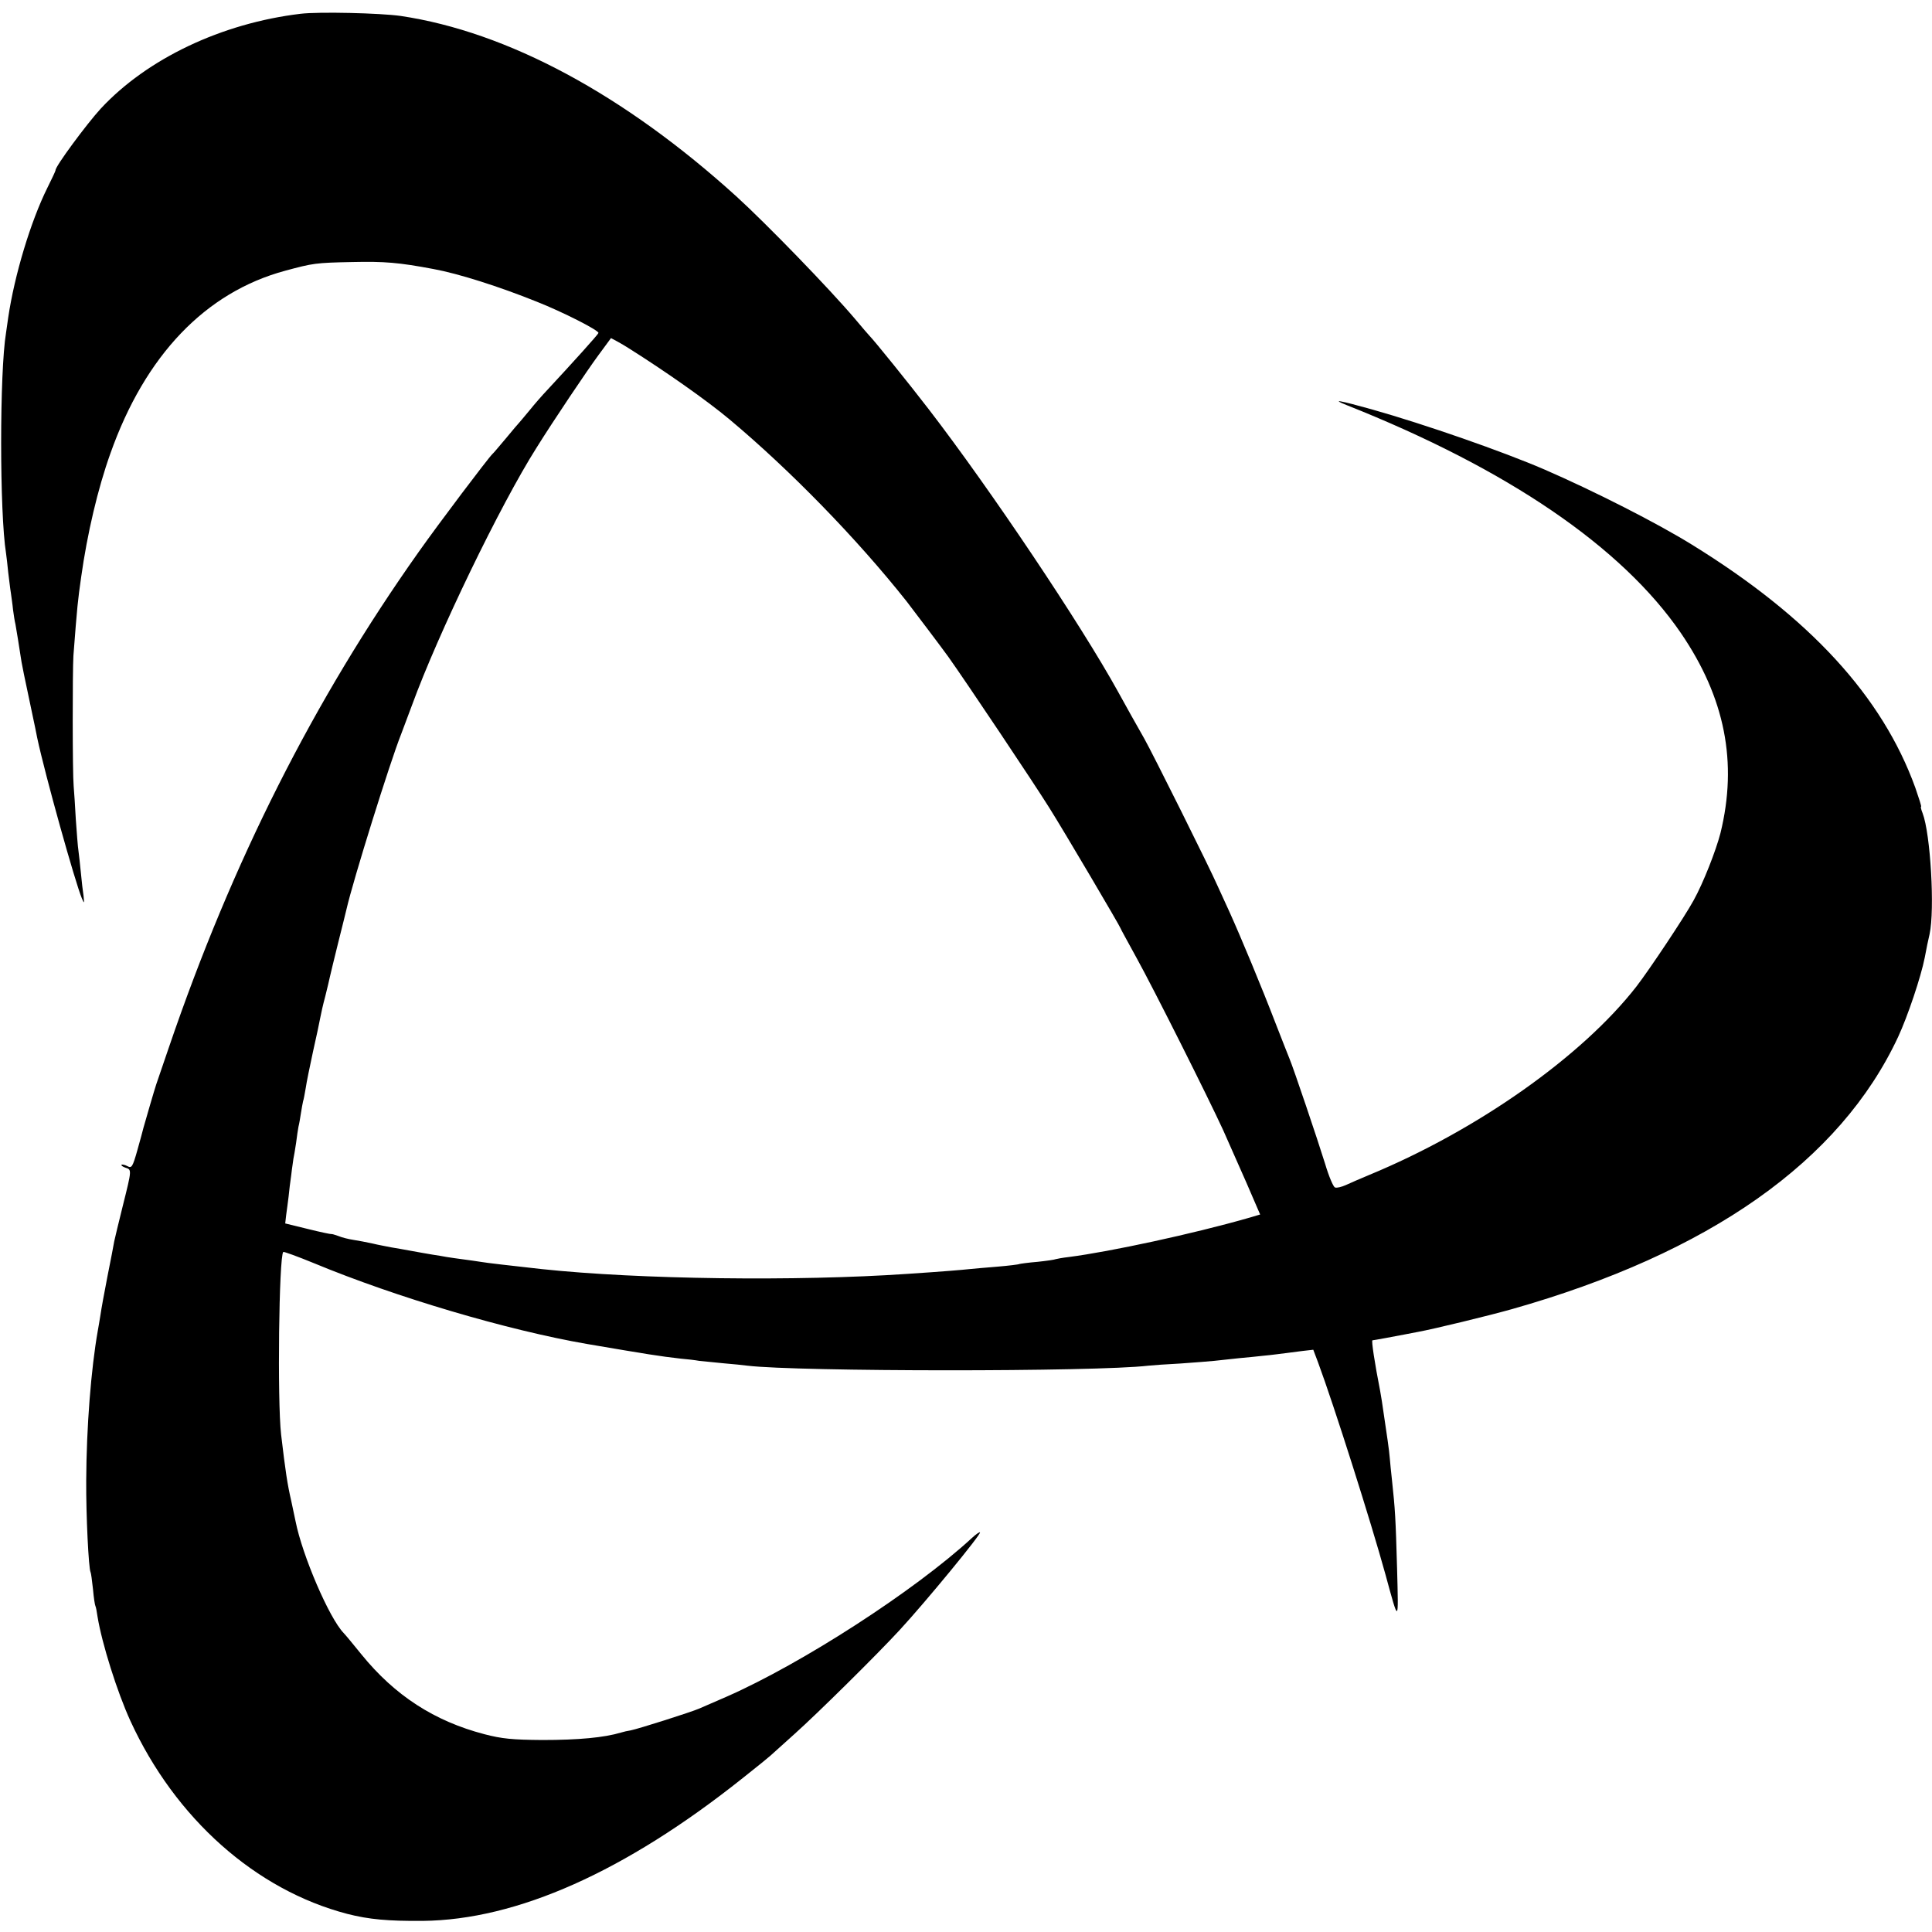<?xml version="1.0" standalone="no"?>
<!DOCTYPE svg PUBLIC "-//W3C//DTD SVG 20010904//EN"
 "http://www.w3.org/TR/2001/REC-SVG-20010904/DTD/svg10.dtd">
<svg version="1.0" xmlns="http://www.w3.org/2000/svg"
 width="800pt" height="800pt" viewBox="0 0 800 800"
 preserveAspectRatio="xMidYMid meet">
<g transform="translate(0,800) scale(0.1,-0.1)"
fill="#000000" stroke="none">
<path d="M1245 7943 c-327 -39 -636 -186 -828 -393 -57 -62 -189 -240 -187
-255 0 -3 -15 -35 -34 -73 -69 -139 -136 -361 -162 -537 -3 -22 -7 -50 -9 -63
-27 -162 -27 -746 0 -913 2 -13 6 -49 9 -79 4 -30 8 -68 11 -85 2 -16 7 -48 9
-70 3 -22 7 -49 10 -60 5 -29 16 -95 21 -130 3 -25 15 -84 61 -300 2 -11 6
-29 8 -40 33 -155 157 -598 185 -665 10 -23 10 -22 7 10 -3 19 -8 62 -11 95
-3 33 -8 74 -10 91 -3 18 -7 76 -11 130 -3 55 -7 117 -9 139 -5 53 -5 477 -1
540 16 209 18 226 32 325 25 179 69 367 121 512 144 407 394 668 724 757 115
31 125 33 279 36 131 3 192 -2 335 -29 104 -19 273 -73 427 -135 109 -43 260
-120 256 -130 -3 -8 -107 -123 -211 -235 -22 -23 -55 -61 -75 -86 -21 -25 -39
-47 -42 -50 -3 -3 -28 -32 -55 -65 -28 -33 -52 -62 -56 -65 -17 -16 -221 -286
-305 -405 -435 -614 -773 -1285 -1034 -2050 -26 -77 -50 -147 -53 -155 -6 -17
-47 -158 -53 -180 -2 -8 -13 -50 -25 -92 -20 -71 -24 -76 -41 -67 -11 6 -22 8
-25 6 -2 -3 5 -8 16 -12 27 -8 27 -8 -10 -156 -17 -68 -33 -135 -36 -149 -2
-14 -15 -79 -28 -145 -13 -66 -26 -138 -29 -160 -4 -22 -8 -51 -11 -65 -28
-158 -47 -400 -48 -620 -1 -146 10 -366 18 -380 2 -3 6 -34 10 -70 3 -35 8
-67 10 -70 2 -3 6 -23 9 -45 18 -110 81 -311 136 -431 186 -405 519 -700 898
-799 90 -23 169 -30 312 -29 391 4 839 204 1325 591 61 48 112 90 115 93 3 3
48 43 100 90 94 84 339 326 435 430 108 117 340 399 333 405 -2 2 -17 -8 -33
-23 -239 -220 -704 -520 -1015 -657 -47 -20 -98 -43 -115 -50 -35 -15 -249
-83 -283 -90 -13 -2 -31 -6 -40 -9 -70 -21 -176 -31 -327 -31 -123 1 -166 5
-239 24 -207 54 -371 160 -509 330 -34 42 -67 82 -74 89 -60 62 -171 321 -199
462 -3 14 -11 52 -18 85 -16 69 -24 122 -42 275 -16 139 -9 738 9 756 2 2 60
-19 128 -47 340 -141 800 -277 1129 -334 259 -44 295 -50 390 -61 25 -2 59 -6
75 -9 17 -2 62 -6 100 -10 39 -3 84 -8 100 -10 208 -25 1440 -26 1660 0 17 2
76 6 133 9 57 4 120 9 140 11 20 2 66 7 102 11 36 3 81 8 100 10 34 3 70 8
164 20 l44 5 20 -53 c65 -175 219 -660 279 -878 56 -205 54 -206 48 25 -6 210
-8 244 -21 365 -4 36 -8 76 -9 90 -1 14 -5 48 -9 75 -4 28 -9 61 -11 75 -12
84 -16 108 -20 130 -23 117 -37 210 -32 210 4 0 96 17 137 25 14 3 37 7 52 10
66 12 292 67 388 94 819 232 1360 613 1600 1128 39 84 94 247 110 328 6 33 15
77 20 97 22 101 4 415 -29 501 -6 15 -9 27 -6 27 2 0 -9 35 -24 78 -137 379
-438 706 -924 1006 -145 90 -407 223 -612 312 -174 75 -492 186 -715 249 -133
37 -170 44 -105 18 668 -265 1141 -588 1385 -944 183 -268 236 -536 164 -829
-19 -73 -71 -206 -111 -278 -37 -68 -183 -287 -237 -357 -226 -290 -659 -595
-1106 -780 -36 -15 -80 -34 -97 -42 -18 -8 -38 -13 -45 -10 -7 2 -26 47 -41
98 -30 97 -132 399 -147 434 -5 11 -31 79 -59 150 -56 146 -143 355 -190 459
-18 39 -39 86 -48 105 -35 80 -270 551 -305 613 -46 81 -65 115 -108 193 -155
281 -530 840 -784 1170 -83 108 -226 285 -246 305 -3 3 -30 34 -60 70 -106
125 -365 392 -490 506 -465 422 -948 682 -1391 748 -85 12 -338 18 -414 9z
m1360 -1386 c151 -95 323 -216 415 -293 251 -210 528 -494 734 -754 33 -43
145 -191 173 -230 74 -104 355 -524 418 -625 63 -100 295 -494 295 -499 0 -2
30 -56 66 -122 72 -130 297 -579 359 -714 21 -47 64 -144 96 -217 l57 -132
-51 -15 c-227 -65 -570 -139 -741 -161 -27 -3 -52 -8 -55 -9 -3 -2 -37 -7 -75
-11 -38 -3 -72 -8 -75 -9 -3 -2 -44 -7 -91 -11 -47 -4 -98 -8 -115 -10 -27 -3
-108 -10 -260 -20 -455 -31 -1108 -23 -1512 20 -134 15 -224 25 -253 30 -14 2
-45 7 -70 10 -25 3 -56 8 -70 10 -14 3 -41 7 -60 10 -19 3 -57 10 -85 15 -27
5 -66 12 -85 15 -19 4 -54 10 -78 16 -23 5 -59 12 -79 15 -20 3 -48 10 -62 16
-14 5 -27 9 -29 8 -1 -1 -45 8 -97 21 l-94 23 4 35 c3 20 7 54 10 76 2 22 7
63 11 90 3 28 8 57 9 67 2 9 7 38 11 65 3 26 8 57 10 68 3 11 7 36 10 55 3 19
7 42 9 50 3 8 7 33 11 55 3 22 17 90 30 150 14 61 27 124 30 140 3 17 12 57
21 90 8 33 17 69 19 80 2 11 18 74 34 140 17 66 32 130 35 141 26 115 180 609
226 724 9 25 30 79 45 120 108 296 365 828 515 1065 71 114 211 322 256 383
l53 72 28 -15 c15 -8 36 -21 47 -28z"/>
</g>
</svg>
